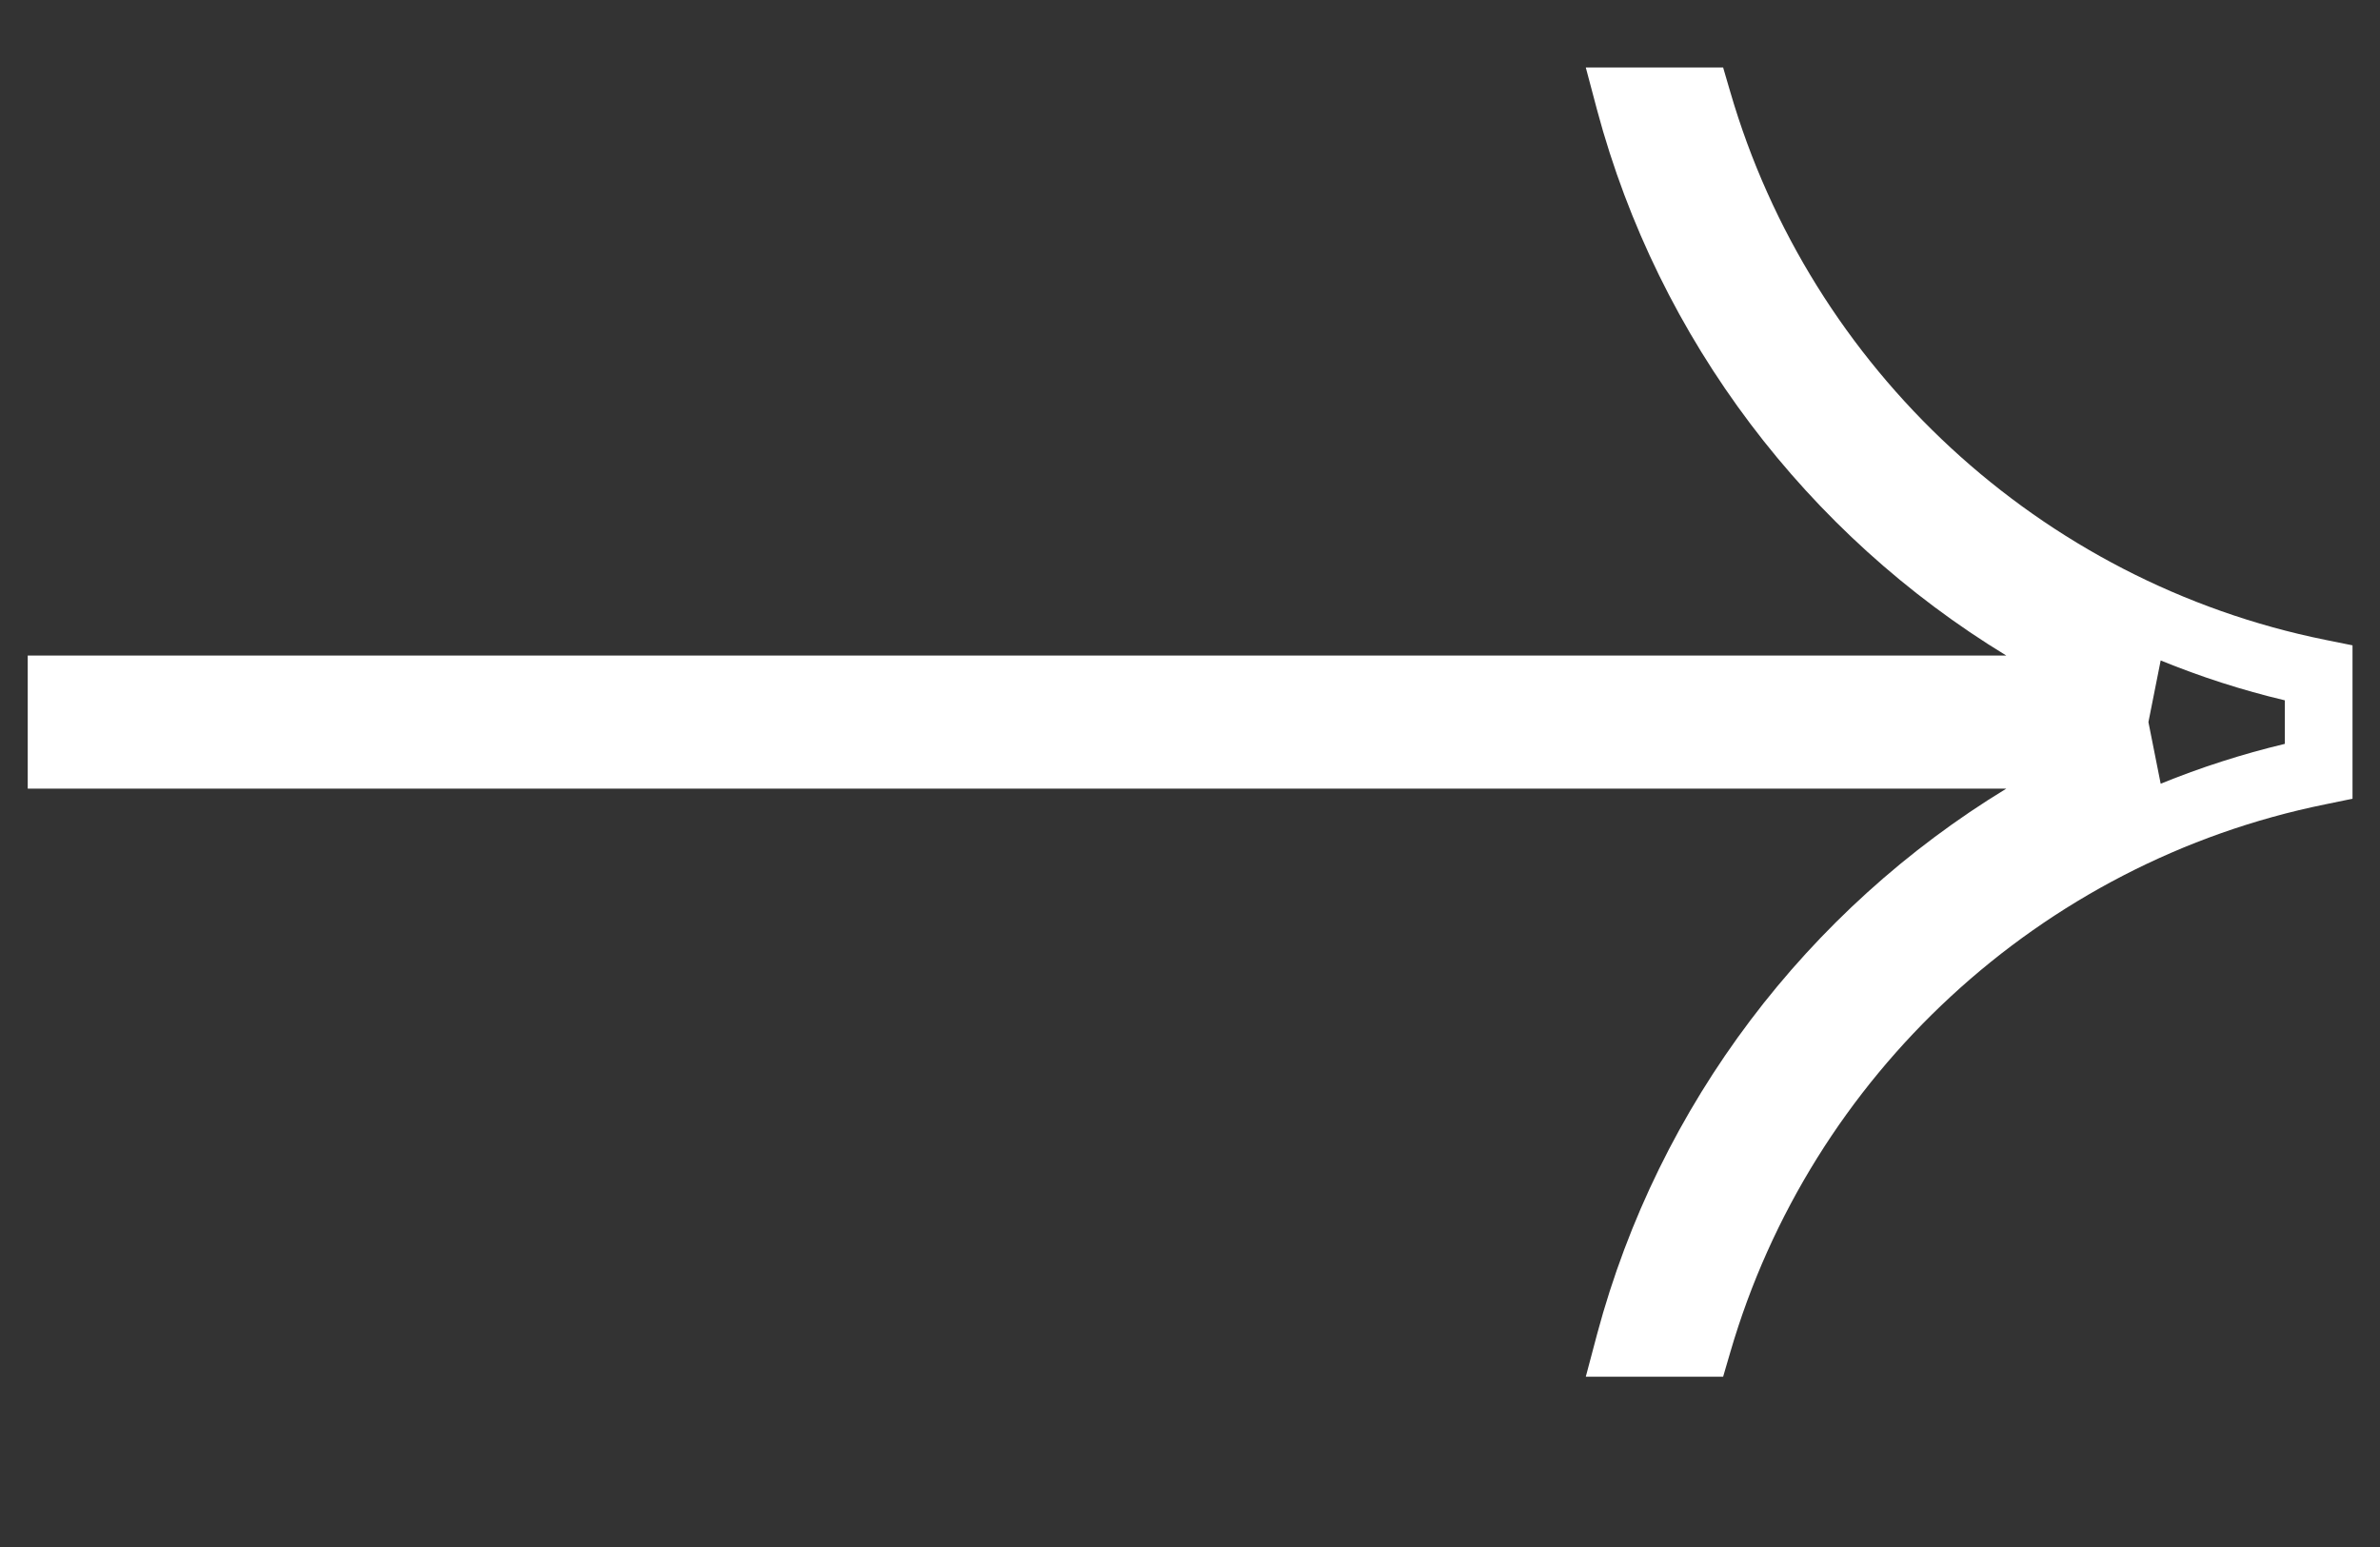 <?xml version="1.0" encoding="UTF-8"?> <svg xmlns="http://www.w3.org/2000/svg" width="20" height="13" viewBox="0 0 20 13" fill="none"><rect x="0" y="0" width="20" height="13" fill="#333333" stroke="none"/><g clip-path="url(#clip0_1790_3431)"><rect x="-16.5" y="-20.5" width="52" height="52" rx="26" stroke="white"></rect><g clip-path="url(#clip1_1790_3431)"><g clip-path="url(#clip2_1790_3431)"><path fill-rule="evenodd" clip-rule="evenodd" d="M0.233 6.627V5.509H16.86C15.191 4.493 13.939 2.859 13.421 0.925L13.326 0.567H14.48L14.54 0.772C15.216 3.097 17.142 4.891 19.541 5.377L19.769 5.423V6.712L19.541 6.759C17.142 7.246 15.216 9.04 14.54 11.364L14.48 11.569H13.326L13.421 11.211C13.939 9.276 15.191 7.643 16.86 6.627H0.233ZM18.054 6.068L18.157 6.586C18.492 6.449 18.841 6.337 19.2 6.251V5.885C18.841 5.8 18.492 5.687 18.157 5.55L18.054 6.068Z" fill="white"></path></g></g></g><defs><clipPath id="clip0_1790_3431"><rect width="20" height="12.14" fill="white" transform="translate(-0)"></rect></clipPath><clipPath id="clip1_1790_3431"><rect width="20" height="12.14" fill="white" transform="translate(-0)"></rect></clipPath><clipPath id="clip2_1790_3431"><rect width="19.995" height="12.14" fill="white" transform="translate(0.002)"></rect></clipPath></defs></svg> 
